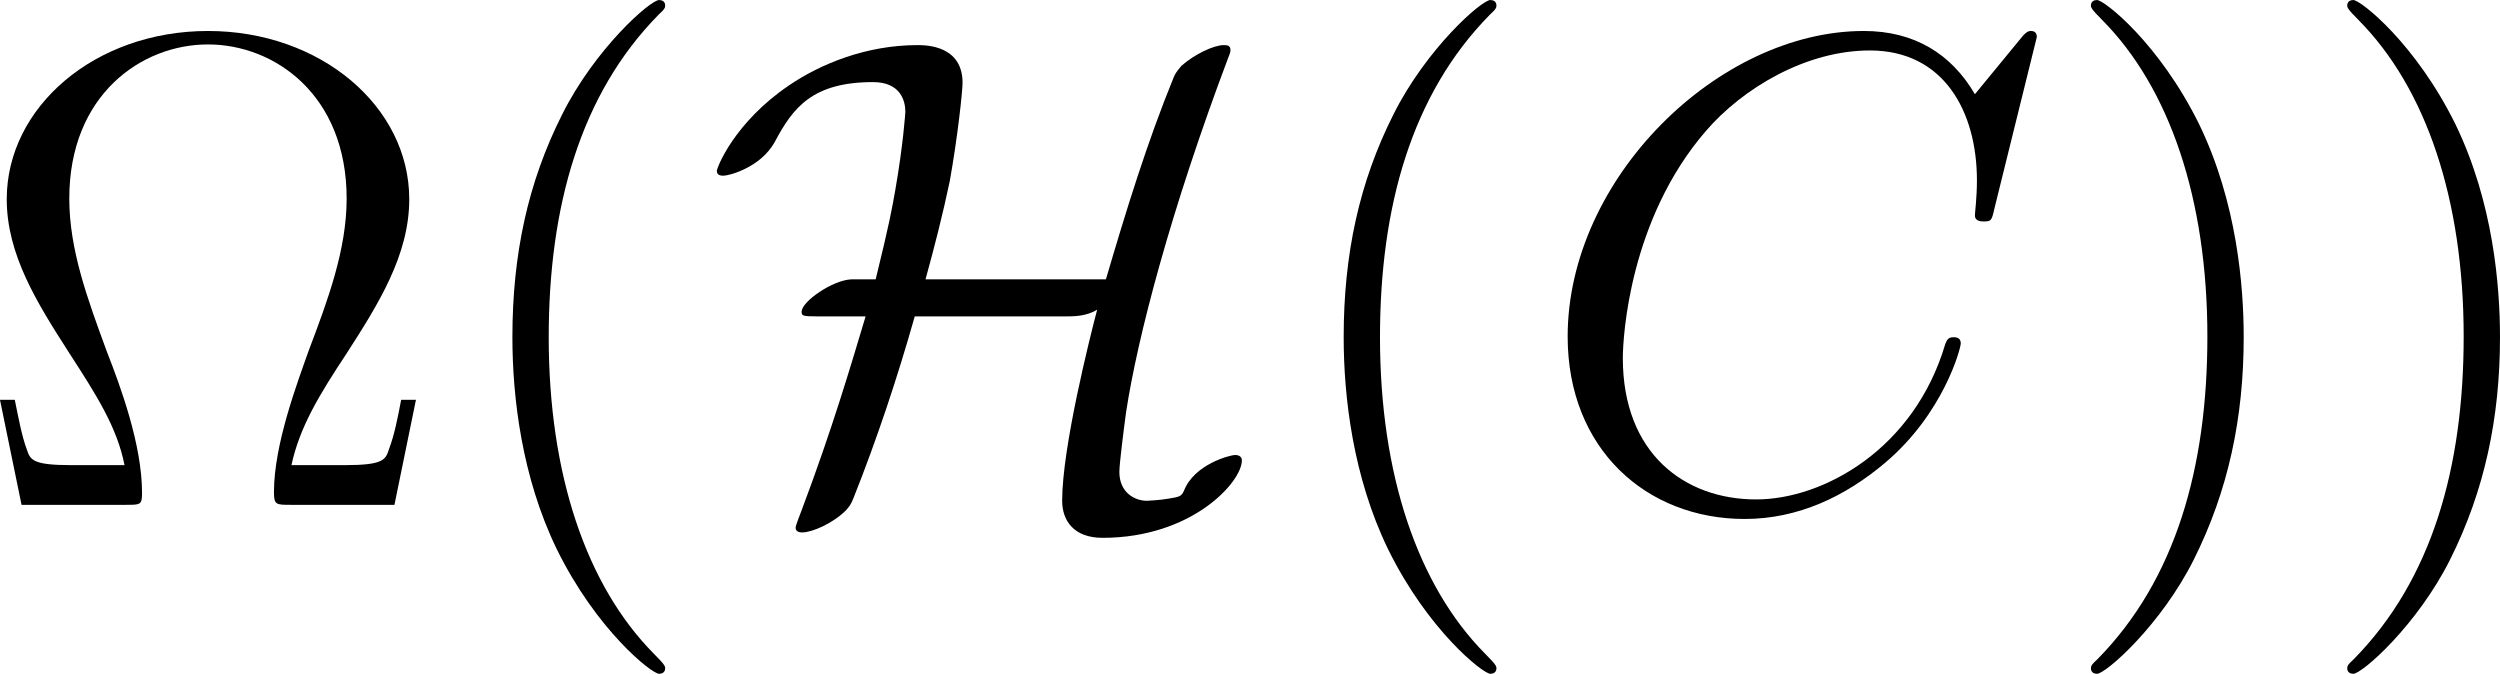 <?xml version='1.0' encoding='UTF-8'?>
<!-- Generated by CodeCogs with dvisvgm 3.2.2 -->
<svg version='1.1' xmlns='http://www.w3.org/2000/svg' xmlns:xlink='http://www.w3.org/1999/xlink' width='50.174pt' height='13.523pt' viewBox='-.892 -.302 50.174 13.523'>
<defs>
<path id='g1-67' d='M8.931-8.309C8.931-8.416 8.847-8.416 8.823-8.416S8.751-8.416 8.656-8.297L7.831-7.293C7.412-8.01 6.755-8.416 5.858-8.416C3.276-8.416 .598-5.798 .598-2.989C.598-.992 1.997 .251 3.742 .251C4.698 .251 5.535-.155 6.229-.741C7.269-1.614 7.58-2.774 7.58-2.869C7.58-2.977 7.484-2.977 7.448-2.977C7.34-2.977 7.329-2.905 7.305-2.857C6.755-.992 5.141-.096 3.945-.096C2.678-.096 1.578-.909 1.578-2.606C1.578-2.989 1.698-5.069 3.049-6.635C3.706-7.4 4.83-8.07 5.966-8.07C7.281-8.07 7.867-6.982 7.867-5.762C7.867-5.452 7.831-5.189 7.831-5.141C7.831-5.033 7.95-5.033 7.986-5.033C8.118-5.033 8.13-5.045 8.177-5.26L8.931-8.309Z'/>
<path id='g0-72' d='M3.957-4.005C4.113-4.567 4.268-5.177 4.388-5.75C4.531-6.551 4.615-7.352 4.615-7.496C4.615-8.165 3.957-8.165 3.814-8.165C2.905-8.165 2.092-7.831 1.53-7.448C.562-6.791 .251-5.99 .251-5.93C.251-5.846 .335-5.846 .371-5.846C.466-5.846 1.028-5.99 1.279-6.444C1.602-7.054 1.949-7.508 3.025-7.508C3.515-7.508 3.599-7.173 3.599-6.982C3.599-6.97 3.563-6.408 3.419-5.583C3.359-5.248 3.324-5.033 3.072-4.005H2.642C2.307-3.993 1.757-3.61 1.757-3.431C1.757-3.359 1.769-3.347 2.032-3.347H2.893C2.642-2.511 2.307-1.363 1.757 .096C1.65 .371 1.65 .395 1.65 .406C1.65 .49 1.745 .49 1.769 .49C1.937 .49 2.307 .335 2.546 .096C2.606 .024 2.63 0 2.678-.12C3.096-1.172 3.455-2.248 3.766-3.347H6.456C6.587-3.347 6.814-3.347 7.006-3.467C6.874-2.965 6.384-1.016 6.384-.072C6.384 .275 6.587 .586 7.101 .586C8.691 .586 9.576-.406 9.576-.789C9.576-.861 9.516-.885 9.457-.885C9.361-.885 8.727-.717 8.548-.251C8.5-.155 8.488-.143 8.261-.108C8.13-.084 7.902-.072 7.89-.072C7.675-.072 7.4-.215 7.4-.586C7.4-.729 7.484-1.387 7.52-1.65C7.723-2.977 8.309-5.224 9.337-7.95C9.373-8.034 9.373-8.058 9.373-8.082C9.373-8.165 9.301-8.165 9.253-8.165C9.074-8.165 8.727-7.998 8.5-7.795C8.488-7.771 8.416-7.711 8.369-7.603C7.89-6.432 7.52-5.224 7.161-4.005H3.957Z'/>
<path id='g2-10' d='M7.914-1.865H7.651C7.592-1.554 7.532-1.243 7.436-.992C7.376-.801 7.34-.705 6.647-.705H5.703C5.846-1.375 6.193-1.949 6.683-2.69C7.245-3.563 7.795-4.435 7.795-5.428C7.795-7.077 6.217-8.416 4.22-8.416C2.212-8.416 .646-7.066 .646-5.428C.646-4.447 1.184-3.587 1.745-2.714C2.248-1.937 2.606-1.375 2.738-.705H1.793C1.1-.705 1.064-.801 1.004-.98C.909-1.231 .849-1.578 .789-1.865H.526L.909 0H2.762C3.025 0 3.049 0 3.049-.215C3.049-1.064 2.666-2.104 2.427-2.714C2.08-3.658 1.757-4.531 1.757-5.44C1.757-7.281 3.037-8.177 4.22-8.177S6.683-7.281 6.683-5.44C6.683-4.531 6.348-3.634 6.013-2.75C5.81-2.176 5.392-1.076 5.392-.227C5.392 0 5.428 0 5.691 0H7.532L7.914-1.865Z'/>
<path id='g2-40' d='M3.885 2.905C3.885 2.869 3.885 2.845 3.682 2.642C2.487 1.435 1.817-.538 1.817-2.977C1.817-5.296 2.379-7.293 3.766-8.703C3.885-8.811 3.885-8.835 3.885-8.871C3.885-8.942 3.826-8.966 3.778-8.966C3.622-8.966 2.642-8.106 2.056-6.934C1.447-5.727 1.172-4.447 1.172-2.977C1.172-1.913 1.339-.49 1.961 .789C2.666 2.224 3.646 3.001 3.778 3.001C3.826 3.001 3.885 2.977 3.885 2.905Z'/>
<path id='g2-41' d='M3.371-2.977C3.371-3.885 3.252-5.368 2.582-6.755C1.877-8.189 .897-8.966 .765-8.966C.717-8.966 .658-8.942 .658-8.871C.658-8.835 .658-8.811 .861-8.608C2.056-7.4 2.726-5.428 2.726-2.989C2.726-.669 2.164 1.327 .777 2.738C.658 2.845 .658 2.869 .658 2.905C.658 2.977 .717 3.001 .765 3.001C.921 3.001 1.901 2.14 2.487 .968C3.096-.251 3.371-1.542 3.371-2.977Z'/>
</defs>
<g id='page1' transform='matrix(1.13 0 0 1.13 -238.867 -80.795)'>
<use x='210.071' y='80.199' xlink:href='#g2-10'/>
<use x='218.526' y='80.199' xlink:href='#g2-40'/>
<use x='223.078' y='80.199' xlink:href='#g0-72'/>
<use x='233.29' y='80.199' xlink:href='#g2-40'/>
<use x='237.842' y='80.199' xlink:href='#g1-67'/>
<use x='247.076' y='80.199' xlink:href='#g2-41'/>
<use x='251.628' y='80.199' xlink:href='#g2-41'/>
</g>
</svg>